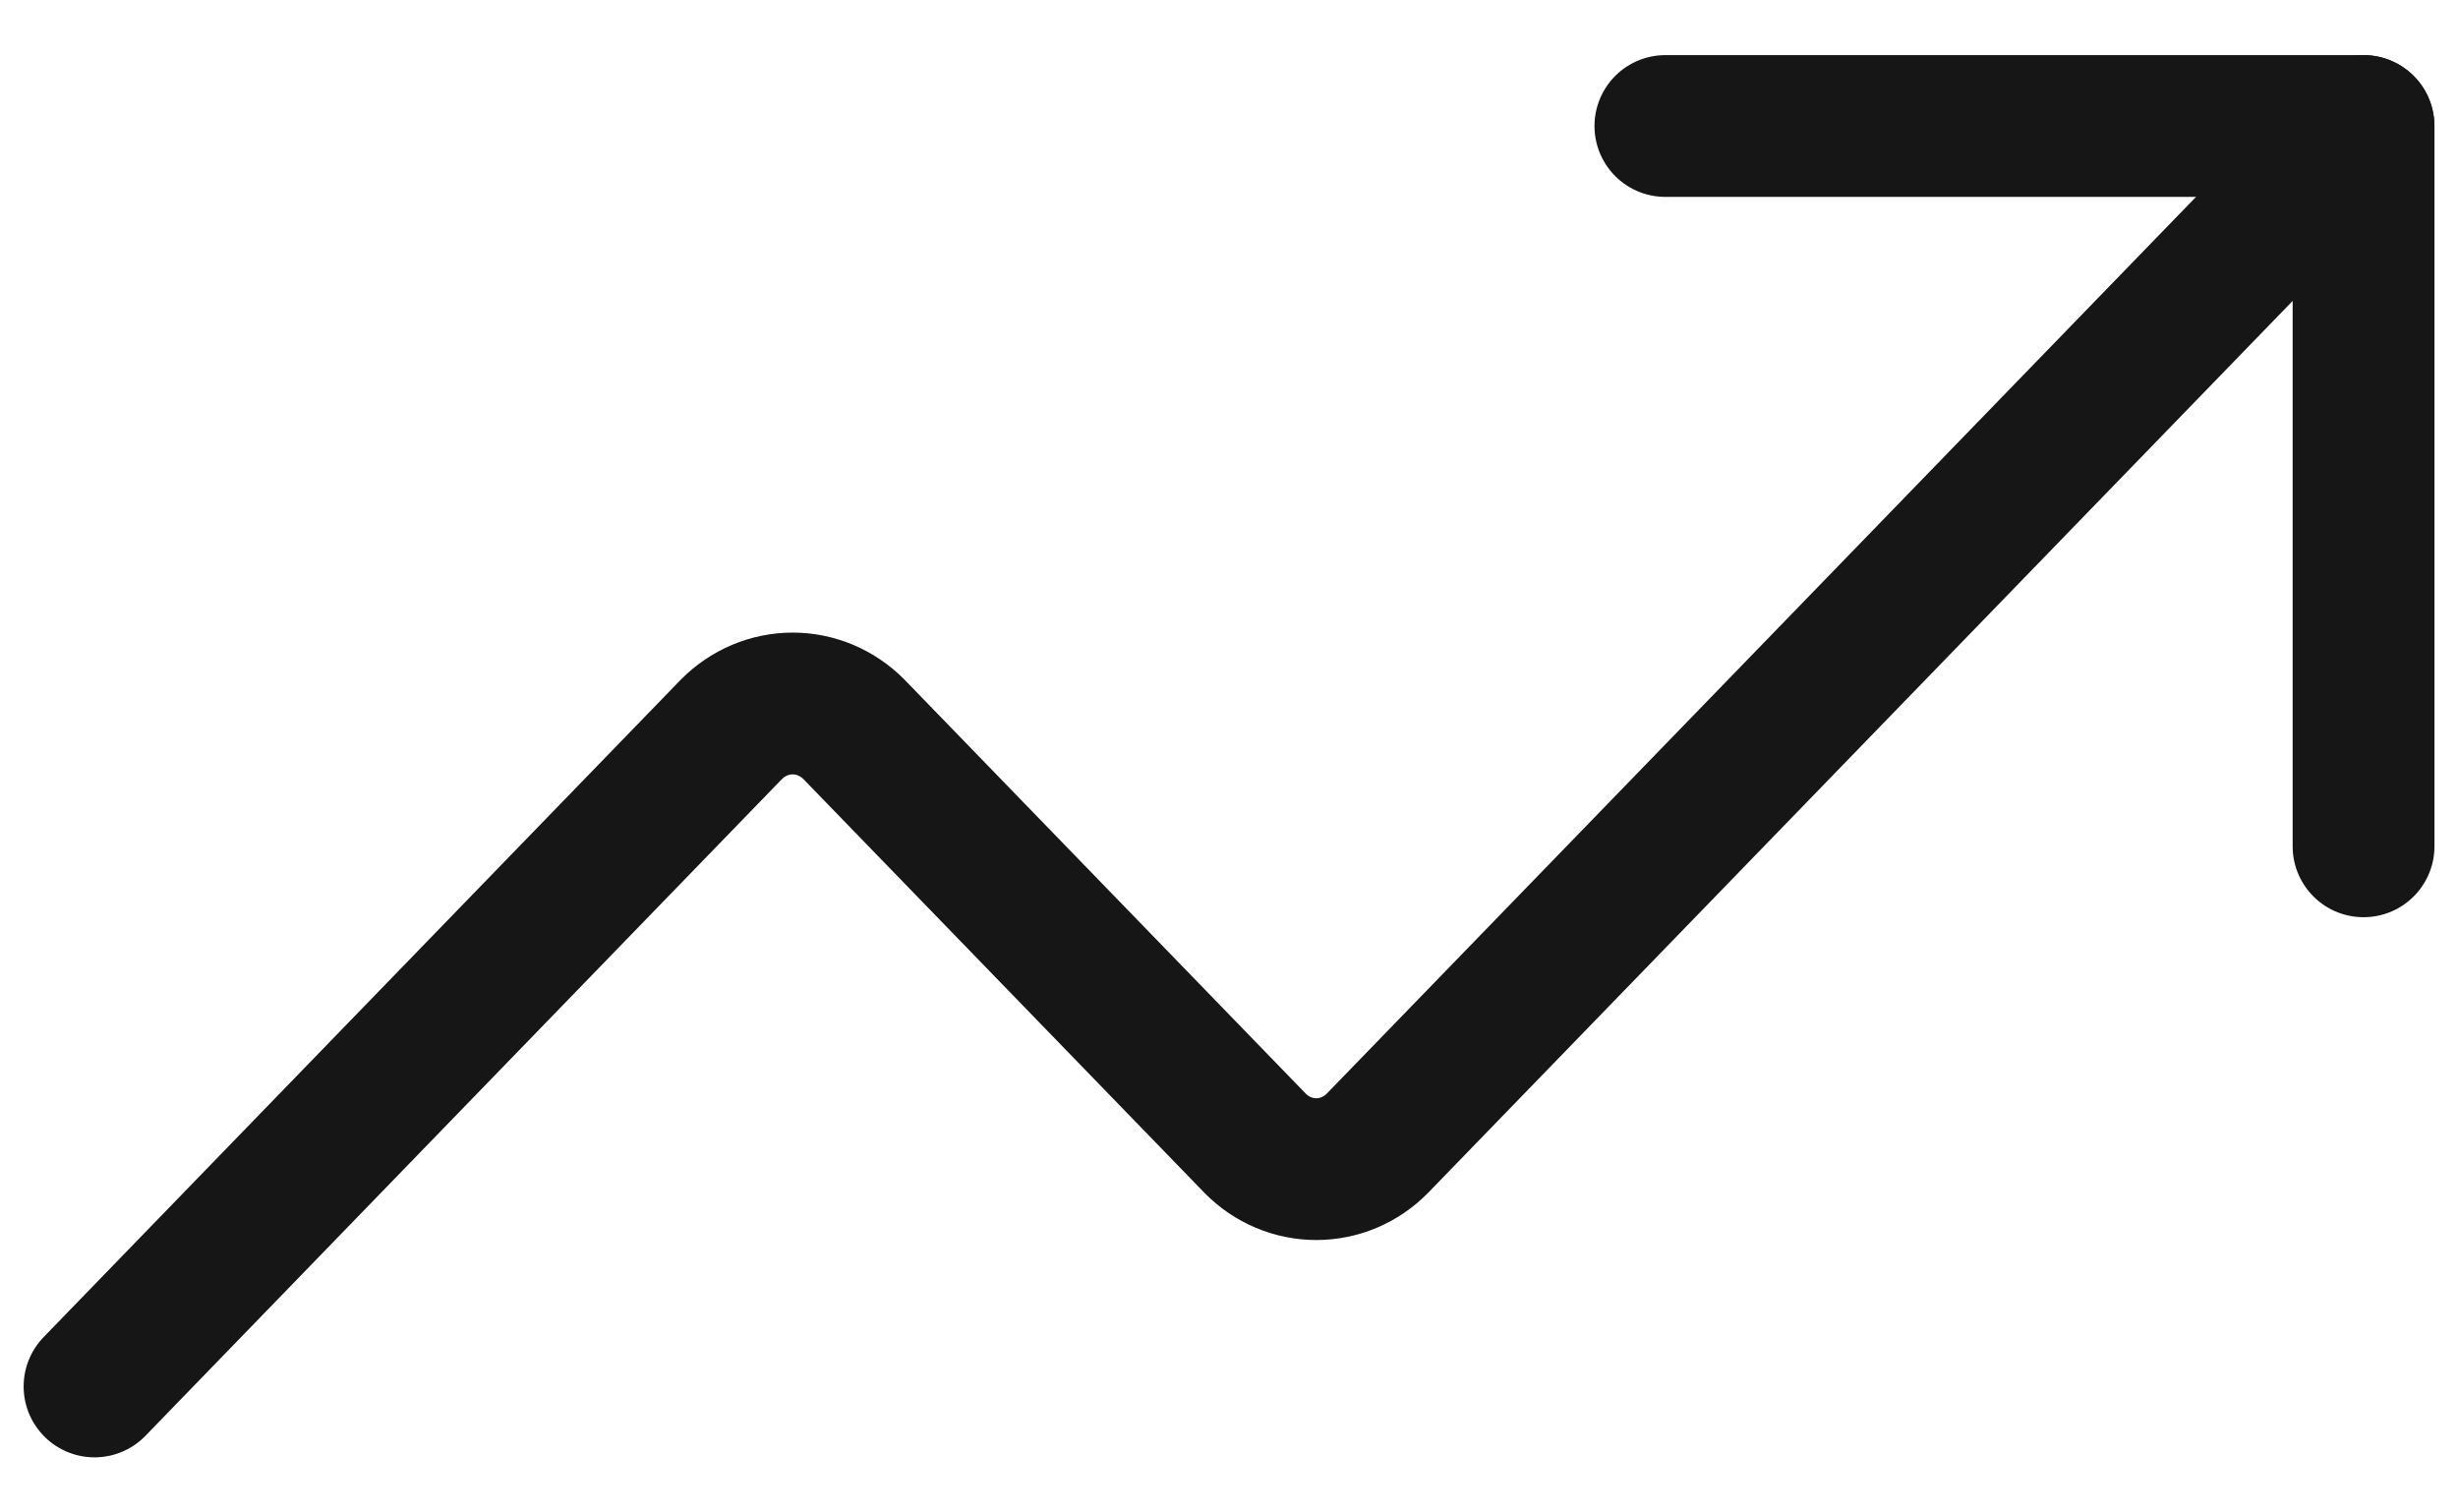 <svg width="26" height="16" viewBox="0 0 26 16" fill="none" xmlns="http://www.w3.org/2000/svg">
<g id="Group">
<path id="Vector" d="M17.616 1.333H25.001V8.953" stroke="#161616" stroke-width="1.5" stroke-linecap="round" stroke-linejoin="round"/>
<path id="Vector_2" d="M25 1.333L14.569 12.095C14.397 12.27 14.165 12.368 13.923 12.368C13.681 12.368 13.449 12.27 13.277 12.095L9.031 7.714C8.858 7.54 8.626 7.442 8.385 7.442C8.143 7.442 7.911 7.54 7.738 7.714L1 14.667" stroke="#161616" stroke-width="1.5" stroke-linecap="round" stroke-linejoin="round"/>
</g>
</svg>
